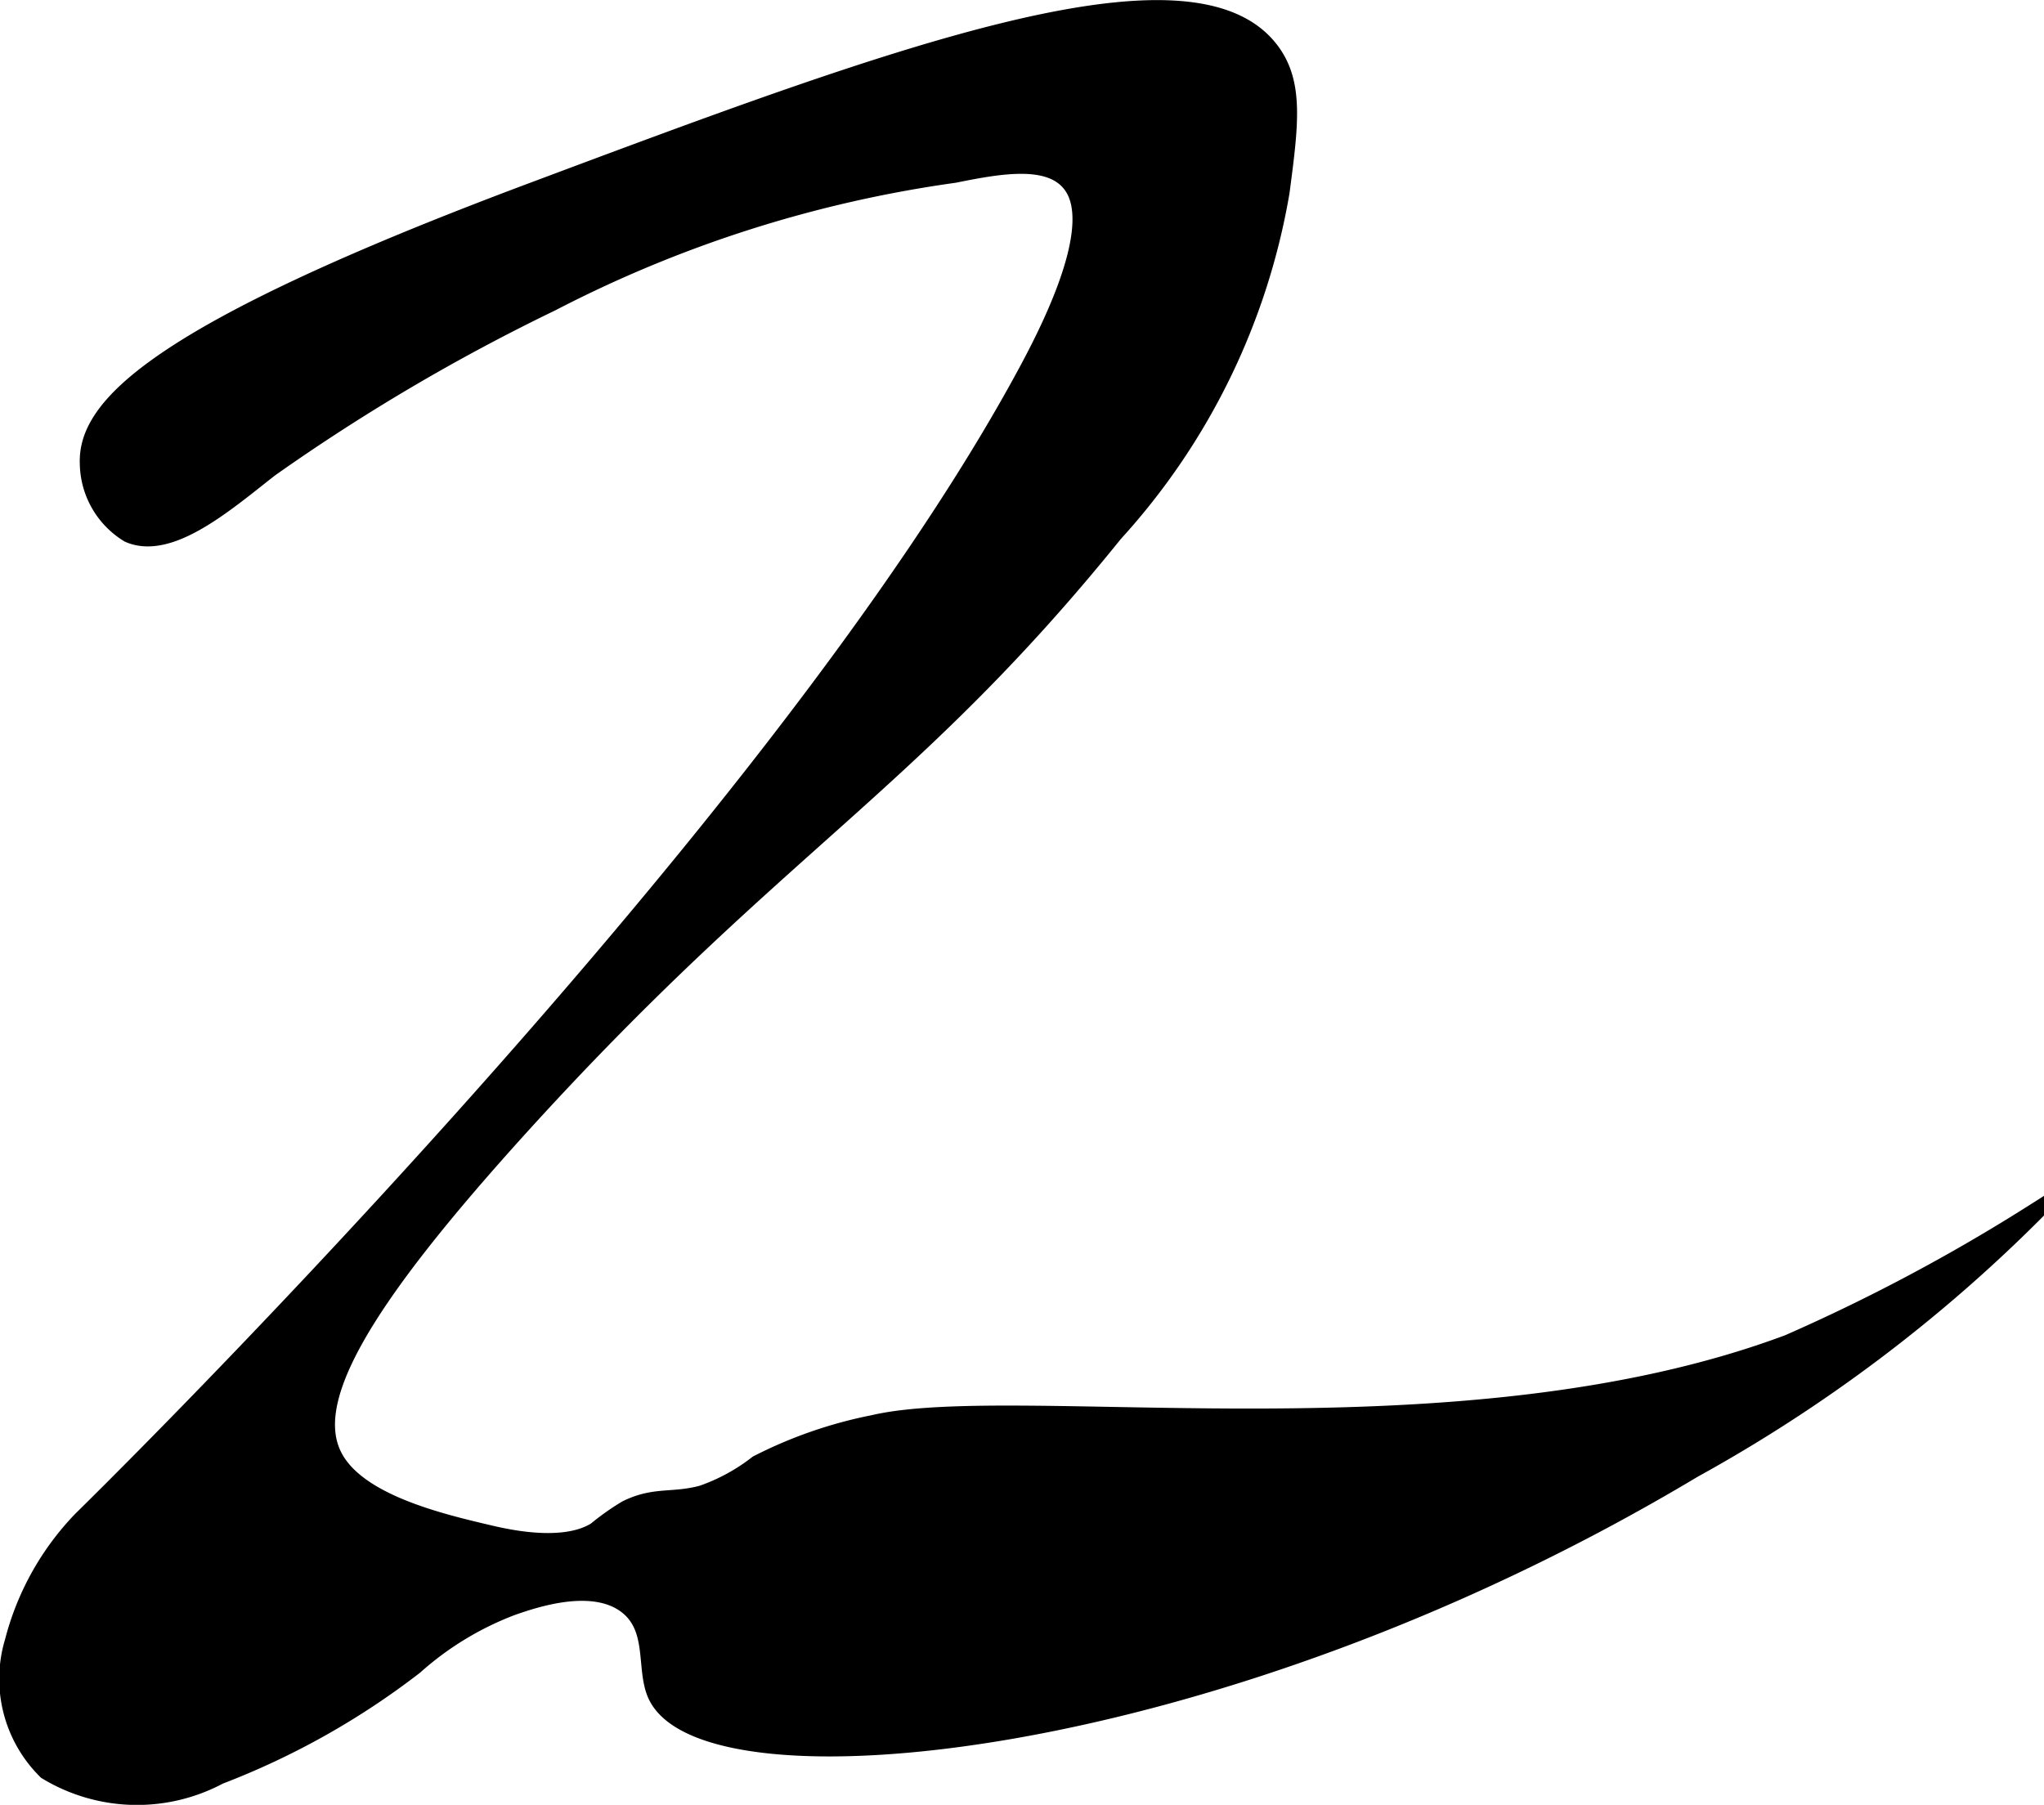 <svg xmlns="http://www.w3.org/2000/svg" width="6.1mm" height="5.387mm" viewBox="0 0 17.292 15.271">
  <defs>
    <style>
      .a {
        stroke: #000;
        stroke-miterlimit: 10;
        stroke-width: 0.15px;
      }
    </style>
  </defs>
  <path class="a" d="M7.388,12.048a3.731,3.731,0,0,0-.979.34,1.631,1.631,0,0,1-.468.255c-.253.068-.397.008-.639.126a2.084,2.084,0,0,0-.26.184c-.082.05-.311.165-.888.03-.423-.099-1.117-.261-1.327-.647-.262-.481.226-1.32,1.587-2.82C6.565,7.149,7.705,6.644,9.425,4.512A5.706,5.706,0,0,0,10.835,1.623c.075-.57.12-.917-.085-1.191-.672-.9-3.227.057-6.255,1.191C1.278,2.828.734,3.452.75,3.92a.706.706,0,0,0,.34.596c.346.151.818-.261,1.191-.553a16.772,16.772,0,0,1,2.383-1.404A10.57,10.57,0,0,1,8.075,1.472c.393-.08.786-.145.973.066.121.137.241.487-.34,1.574C6.567,7.117.69,12.861.69,12.861a2.315,2.315,0,0,0-.575,1.03,1.09,1.09,0,0,0,.279,1.092,1.474,1.474,0,0,0,1.46.04,6.507,6.507,0,0,0,1.652-.928,2.641,2.641,0,0,1,.827-.502c.185-.064.678-.234.969-.013.259.197.149.544.255.766.427.891,4.707.516,8.766-1.915a12.857,12.857,0,0,0,2.891-2.174,15.547,15.547,0,0,1-2.083,1.11C12.339,12.412,8.598,11.764,7.388,12.048Z"/>
</svg>

